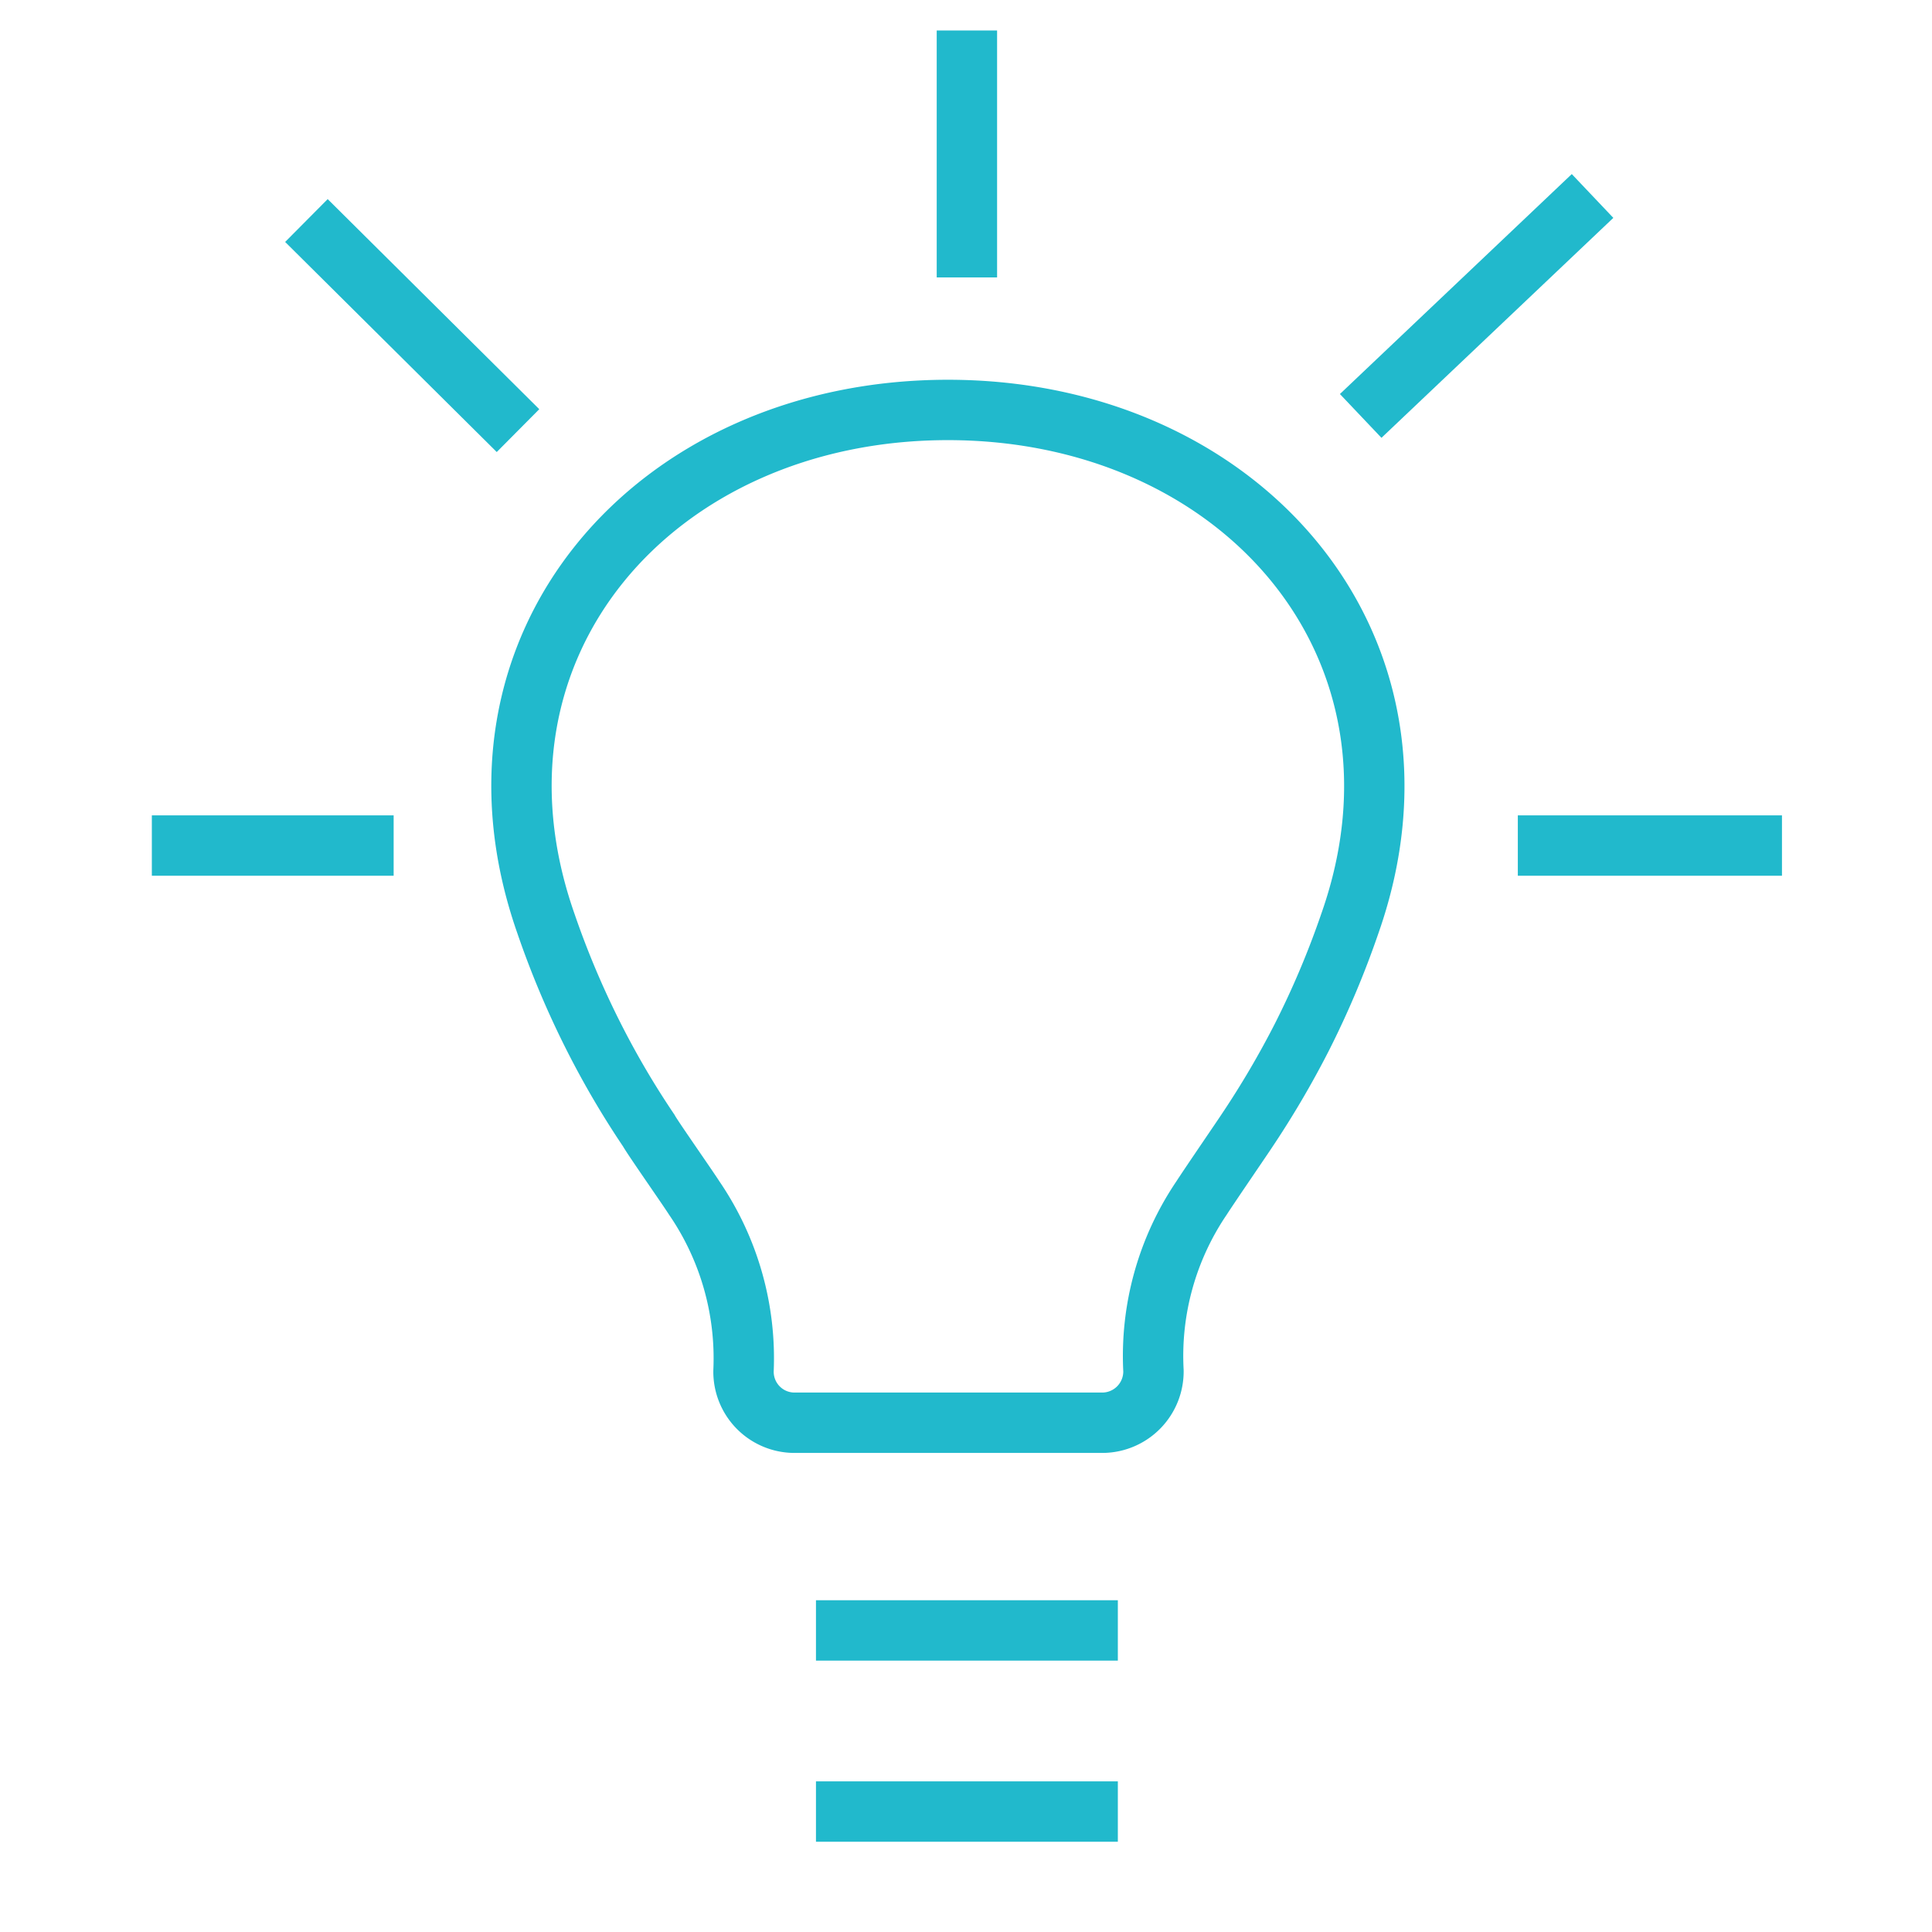 <svg id="Layer_1" data-name="Layer 1" xmlns="http://www.w3.org/2000/svg" xmlns:xlink="http://www.w3.org/1999/xlink" viewBox="0 0 64 64"><defs><style>.cls-1,.cls-2,.cls-3,.cls-4,.cls-5{fill:none;}.cls-2{clip-rule:evenodd;}.cls-3,.cls-4{fill-rule:evenodd;}.cls-4,.cls-5{stroke:#21b9cc;stroke-miterlimit:10;stroke-width:2px;}.cls-5{stroke-linecap:square;}.cls-6{clip-path:url(#clip-path);}.cls-7{clip-path:url(#clip-path-2);}.cls-8{clip-path:url(#clip-path-3);}.cls-9{clip-path:url(#clip-path-4);}.cls-10{clip-path:url(#clip-path-5);}.cls-11{clip-path:url(#clip-path-6);}.cls-12{clip-path:url(#clip-path-7);}.cls-13{clip-path:url(#clip-path-8);}.cls-14{clip-path:url(#clip-path-9);}.cls-15{clip-path:url(#clip-path-10);}.cls-16{clip-path:url(#clip-path-11);}.cls-17{clip-path:url(#clip-path-12);}.cls-18{clip-path:url(#clip-path-13);}.cls-19{clip-path:url(#clip-path-26);}.cls-20{clip-path:url(#clip-path-27);}.cls-21{clip-path:url(#clip-path-28);}.cls-22{clip-path:url(#clip-path-29);}.cls-23{clip-path:url(#clip-path-30);}.cls-24{clip-path:url(#clip-path-31);}.cls-25{clip-path:url(#clip-path-32);}.cls-26{clip-path:url(#clip-path-33);}.cls-27{clip-path:url(#clip-path-34);}.cls-28{clip-path:url(#clip-path-35);}.cls-29{clip-path:url(#clip-path-36);}.cls-30{clip-path:url(#clip-path-37);}</style><clipPath id="clip-path"><rect class="cls-1" x="0.03" y="0.01" width="64" height="64"/></clipPath><clipPath id="clip-path-2"><path class="cls-2" d="M528.8-1314.69a15.38,15.38,0,0,1-21.54,3.09,15.39,15.39,0,0,1-3.09-21.54,15.39,15.39,0,0,1,21.54-3.09,15.38,15.38,0,0,1,3.09,21.54"/></clipPath><clipPath id="clip-path-3"><path class="cls-2" d="M516.5-1339.3v1a14.24,14.24,0,0,1,8.61,2.87,14.4,14.4,0,0,1,2.89,20.14,14.25,14.25,0,0,1-11.52,5.77,14.28,14.28,0,0,1-8.62-2.88,14.28,14.28,0,0,1-5.61-9.47,14.3,14.3,0,0,1,2.72-10.67,14.3,14.3,0,0,1,11.53-5.76v-1m0,0a15.39,15.39,0,0,0-12.33,6.16,15.39,15.39,0,0,0,3.09,21.54,15.37,15.37,0,0,0,9.22,3.08,15.34,15.34,0,0,0,12.32-6.17,15.38,15.38,0,0,0-3.09-21.54,15.31,15.31,0,0,0-9.21-3.07"/></clipPath><clipPath id="clip-path-4"><path class="cls-2" d="M468.75-1289.67a10.17,10.17,0,0,1-6.13-2,10.25,10.25,0,0,1-2.06-14.33,10.16,10.16,0,0,1,8.2-4.1,10.11,10.11,0,0,1,6.13,2,10.17,10.17,0,0,1,4,6.74,10.16,10.16,0,0,1-1.94,7.59,10.14,10.14,0,0,1-8.2,4.1"/></clipPath><clipPath id="clip-path-5"><path class="cls-2" d="M468.77-1308.64h0a8.65,8.65,0,0,1,5.23,1.74,8.75,8.75,0,0,1,1.76,12.23,8.66,8.66,0,0,1-7,3.5,8.65,8.65,0,0,1-5.23-1.74,8.74,8.74,0,0,1-1.76-12.23,8.67,8.67,0,0,1,7-3.5m0-3a11.71,11.71,0,0,0-9.4,4.7,11.74,11.74,0,0,0,2.36,16.43,11.69,11.69,0,0,0,7,2.34,11.71,11.71,0,0,0,9.4-4.7,11.74,11.74,0,0,0-2.36-16.43,11.69,11.69,0,0,0-7-2.34"/></clipPath><clipPath id="clip-path-6"><path class="cls-2" d="M520.46-1328.85a4.22,4.22,0,0,1-4.22,4.22,4.22,4.22,0,0,1-4.22-4.22,4.22,4.22,0,0,1,4.22-4.22,4.22,4.22,0,0,1,4.22,4.22"/></clipPath><clipPath id="clip-path-7"><path class="cls-2" d="M473.41-1291.43a5.29,5.29,0,0,0,.32-1.78,5.25,5.25,0,0,0-5.25-5.25,5.25,5.25,0,0,0-5.24,5.25,5.29,5.29,0,0,0,.32,1.78,11,11,0,0,0,9.85,0"/></clipPath><clipPath id="clip-path-8"><path class="cls-2" d="M470.83-1303.42a2.35,2.35,0,0,1-2.35,2.35,2.35,2.35,0,0,1-2.34-2.35,2.34,2.34,0,0,1,2.34-2.34,2.35,2.35,0,0,1,2.35,2.34"/></clipPath><clipPath id="clip-path-9"><path class="cls-2" d="M508.16-1262.57a10.22,10.22,0,0,1-6.13-2,10.25,10.25,0,0,1-2-14.33,10.14,10.14,0,0,1,8.2-4.1,10.15,10.15,0,0,1,6.13,2,10.12,10.12,0,0,1,4,6.74,10.16,10.16,0,0,1-1.94,7.59,10.14,10.14,0,0,1-8.2,4.1"/></clipPath><clipPath id="clip-path-10"><rect class="cls-1" x="496.43" y="-1284.54" width="23.47" height="23.47"/></clipPath><clipPath id="clip-path-11"><path class="cls-2" d="M525-1311.16a5.88,5.88,0,0,0,.56-2.48c0-4-4.12-7.32-9.2-7.32s-9.2,3.27-9.2,7.32a5.88,5.88,0,0,0,.56,2.48,23.85,23.85,0,0,0,17.28,0"/></clipPath><clipPath id="clip-path-12"><path class="cls-2" d="M513.1-1263.75a5.24,5.24,0,0,0,.31-1.78,5.23,5.23,0,0,0-5.24-5.24,5.23,5.23,0,0,0-5.24,5.24,5.24,5.24,0,0,0,.31,1.78,11,11,0,0,0,9.86,0"/></clipPath><clipPath id="clip-path-13"><path class="cls-2" d="M510.52-1275.66a2.35,2.35,0,0,1-2.35,2.34,2.35,2.35,0,0,1-2.35-2.34,2.35,2.35,0,0,1,2.35-2.35,2.35,2.35,0,0,1,2.35,2.35"/></clipPath><clipPath id="clip-path-26"><path class="cls-2" d="M445.8-1320.69a15.38,15.38,0,0,1-21.54,3.09,15.39,15.39,0,0,1-3.09-21.54,15.39,15.39,0,0,1,21.54-3.09,15.38,15.38,0,0,1,3.09,21.54"/></clipPath><clipPath id="clip-path-27"><path class="cls-2" d="M433.5-1345.3v1a14.24,14.24,0,0,1,8.61,2.87,14.4,14.4,0,0,1,2.89,20.14,14.25,14.25,0,0,1-11.52,5.77,14.28,14.28,0,0,1-8.62-2.88,14.28,14.28,0,0,1-5.61-9.47,14.3,14.3,0,0,1,2.72-10.67,14.3,14.3,0,0,1,11.53-5.76v-1m0,0a15.39,15.39,0,0,0-12.33,6.16,15.39,15.39,0,0,0,3.09,21.54,15.37,15.37,0,0,0,9.22,3.08,15.34,15.34,0,0,0,12.32-6.17,15.38,15.38,0,0,0-3.09-21.54,15.31,15.31,0,0,0-9.21-3.07"/></clipPath><clipPath id="clip-path-28"><path class="cls-2" d="M385.75-1295.67a10.17,10.17,0,0,1-6.13-2,10.25,10.25,0,0,1-2.06-14.33,10.16,10.16,0,0,1,8.2-4.1,10.11,10.11,0,0,1,6.13,2,10.17,10.17,0,0,1,4,6.74,10.16,10.16,0,0,1-1.94,7.59,10.14,10.14,0,0,1-8.2,4.1"/></clipPath><clipPath id="clip-path-29"><path class="cls-2" d="M385.77-1314.64h0a8.65,8.65,0,0,1,5.23,1.74,8.75,8.75,0,0,1,1.76,12.23,8.66,8.66,0,0,1-7,3.5,8.65,8.65,0,0,1-5.23-1.74,8.74,8.74,0,0,1-1.76-12.23,8.67,8.67,0,0,1,7-3.5m0-3a11.71,11.71,0,0,0-9.4,4.7,11.74,11.74,0,0,0,2.36,16.43,11.69,11.69,0,0,0,7,2.34,11.71,11.71,0,0,0,9.4-4.7,11.74,11.74,0,0,0-2.36-16.43,11.69,11.69,0,0,0-7-2.34"/></clipPath><clipPath id="clip-path-30"><path class="cls-2" d="M437.46-1334.85a4.22,4.22,0,0,1-4.22,4.22,4.22,4.22,0,0,1-4.22-4.22,4.22,4.22,0,0,1,4.22-4.22,4.22,4.22,0,0,1,4.22,4.22"/></clipPath><clipPath id="clip-path-31"><path class="cls-2" d="M390.41-1297.43a5.29,5.29,0,0,0,.32-1.78,5.25,5.25,0,0,0-5.25-5.25,5.25,5.25,0,0,0-5.24,5.25,5.29,5.29,0,0,0,.32,1.78,11,11,0,0,0,9.85,0"/></clipPath><clipPath id="clip-path-32"><path class="cls-2" d="M387.83-1309.42a2.35,2.35,0,0,1-2.35,2.35,2.35,2.35,0,0,1-2.34-2.35,2.34,2.34,0,0,1,2.34-2.34,2.35,2.35,0,0,1,2.35,2.34"/></clipPath><clipPath id="clip-path-33"><path class="cls-2" d="M425.16-1268.57a10.22,10.22,0,0,1-6.13-2,10.25,10.25,0,0,1-2-14.33,10.14,10.14,0,0,1,8.2-4.1,10.15,10.15,0,0,1,6.13,2,10.12,10.12,0,0,1,4,6.74,10.16,10.16,0,0,1-1.94,7.59,10.14,10.14,0,0,1-8.2,4.1"/></clipPath><clipPath id="clip-path-34"><rect class="cls-1" x="413.43" y="-1290.54" width="23.47" height="23.47"/></clipPath><clipPath id="clip-path-35"><path class="cls-2" d="M442-1317.16a5.88,5.88,0,0,0,.56-2.48c0-4-4.12-7.32-9.2-7.32s-9.2,3.27-9.2,7.32a5.88,5.88,0,0,0,.56,2.48,23.85,23.85,0,0,0,17.28,0"/></clipPath><clipPath id="clip-path-36"><path class="cls-2" d="M430.1-1269.75a5.24,5.24,0,0,0,.31-1.78,5.23,5.23,0,0,0-5.24-5.24,5.23,5.23,0,0,0-5.24,5.24,5.24,5.24,0,0,0,.31,1.78,11,11,0,0,0,9.86,0"/></clipPath><clipPath id="clip-path-37"><path class="cls-2" d="M427.52-1281.66a2.35,2.35,0,0,1-2.35,2.34,2.35,2.35,0,0,1-2.35-2.34,2.35,2.35,0,0,1,2.35-2.35,2.35,2.35,0,0,1,2.35,2.35"/></clipPath></defs><title>about-illuminate-icons</title><path class="cls-4" d="M24.63,45.41A9.4,9.4,0,0,0,23,39.69c-.27-.42-1.38-2-1.51-2.24a28.75,28.75,0,0,1-1.81-3.08,29.58,29.58,0,0,1-1.6-3.79c-3.22-9.2,3.62-17,13.32-17h0c9.7,0,16.54,7.83,13.32,17a29.58,29.58,0,0,1-1.6,3.79,30.53,30.53,0,0,1-1.81,3.08c-.13.2-1.24,1.82-1.51,2.24a9.33,9.33,0,0,0-1.59,5.72,1.7,1.7,0,0,1-1.66,1.72H26.29a1.69,1.69,0,0,1-1.66-1.72Z"/><line class="cls-5" x1="28.03" y1="60.01" x2="36.03" y2="60.01"/><line class="cls-5" x1="28.03" y1="54.01" x2="36.03" y2="54.01"/><rect class="cls-1" x="0.03" y="0.01" width="64" height="64"/><g class="cls-6"><line class="cls-5" x1="51.28" y1="28.01" x2="58.03" y2="28.01"/><line class="cls-5" x1="45.8" y1="13.09" x2="52.03" y2="7.18"/><line class="cls-5" x1="32.03" y1="8.19" x2="32.03" y2="2.01"/><line class="cls-5" x1="10.86" y1="8.01" x2="16.45" y2="13.56"/><line class="cls-5" x1="6.03" y1="28.01" x2="12.04" y2="28.01"/></g></svg>